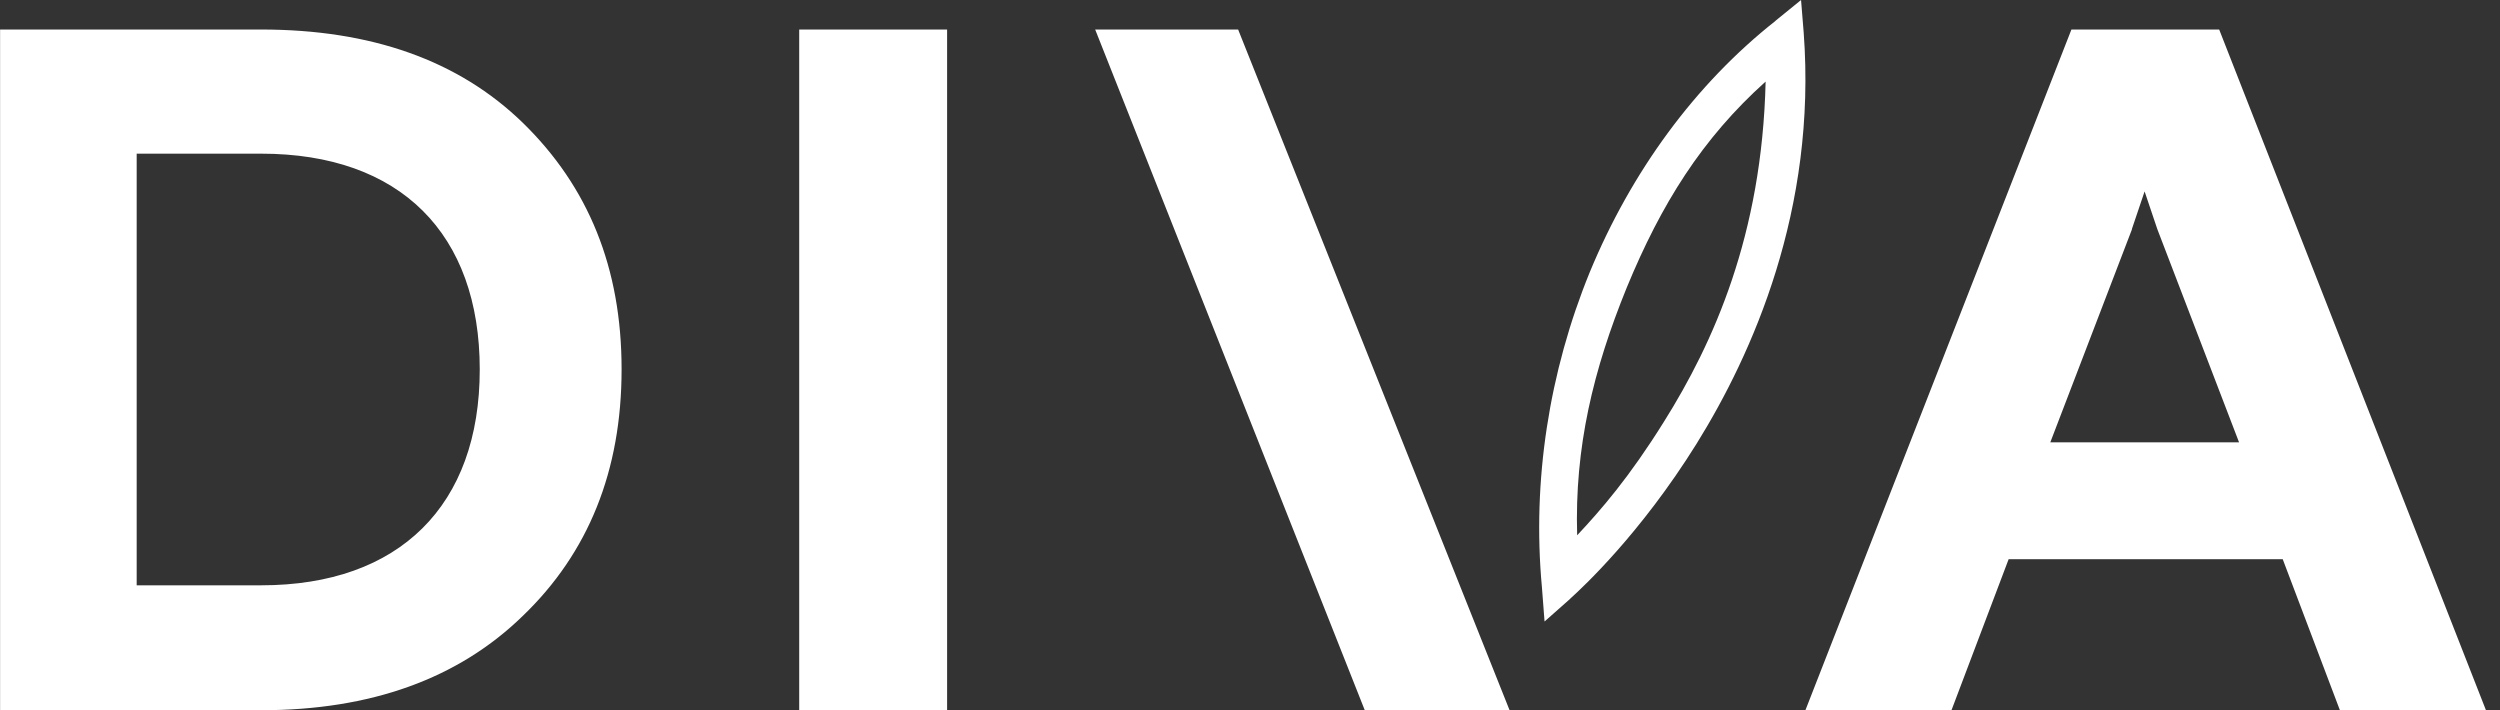 <svg width="88" height="25" viewBox="0 0 88 25" fill="none" xmlns="http://www.w3.org/2000/svg">
<rect x="0" y="0" width="88" height="25" fill="#333333" stroke="none"/>
<g clip-path="url(#clip0_264_288)">
<path fill-rule="evenodd" clip-rule="evenodd" d="M62.495 0.733L63.397 0L63.49 1.149C63.955 7.378 61.685 12.454 59.722 15.615C57.737 18.803 55.697 20.685 55.325 21.024C55.292 21.051 55.276 21.068 55.27 21.078L54.368 21.877L54.275 20.663C53.93 16.927 54.526 13.093 55.959 9.582C57.425 6.038 59.667 2.97 62.5 0.733H62.495ZM55.516 18.842C56.358 17.945 57.354 16.796 58.568 14.849C60.313 12.071 62.025 8.27 62.15 2.871C59.908 4.884 58.475 7.181 57.261 10.124C56.08 13.028 55.423 15.746 55.516 18.842ZM9.192 1.039H0.003V25H9.192C13.053 25 16.137 23.89 18.407 21.675C20.71 19.46 21.88 16.577 21.88 13C21.88 9.424 20.71 6.574 18.407 4.326C16.137 2.117 13.053 1.039 9.192 1.039ZM9.192 20.603H4.811V5.409H9.192C14.092 5.409 16.887 8.226 16.887 13.006C16.887 17.786 14.065 20.603 9.192 20.603ZM33.338 1.039H28.132V25H33.338V1.039ZM72.908 1.039H78.115L87.506 25H82.365L80.352 19.684H70.704L68.692 25H63.55L72.914 1.039H72.908ZM75.047 8.067L72.17 15.571H78.815L75.938 8.067L75.49 6.738L75.041 8.067H75.047ZM38.55 1.039L48.04 25H53.137L43.582 1.039H38.55Z" fill="white"/>
</g>
<defs>
<clipPath id="clip0_264_288">
<rect width="87.508" height="25" fill="white" transform="translate(0.003)"/>
</clipPath>
</defs>
</svg>
